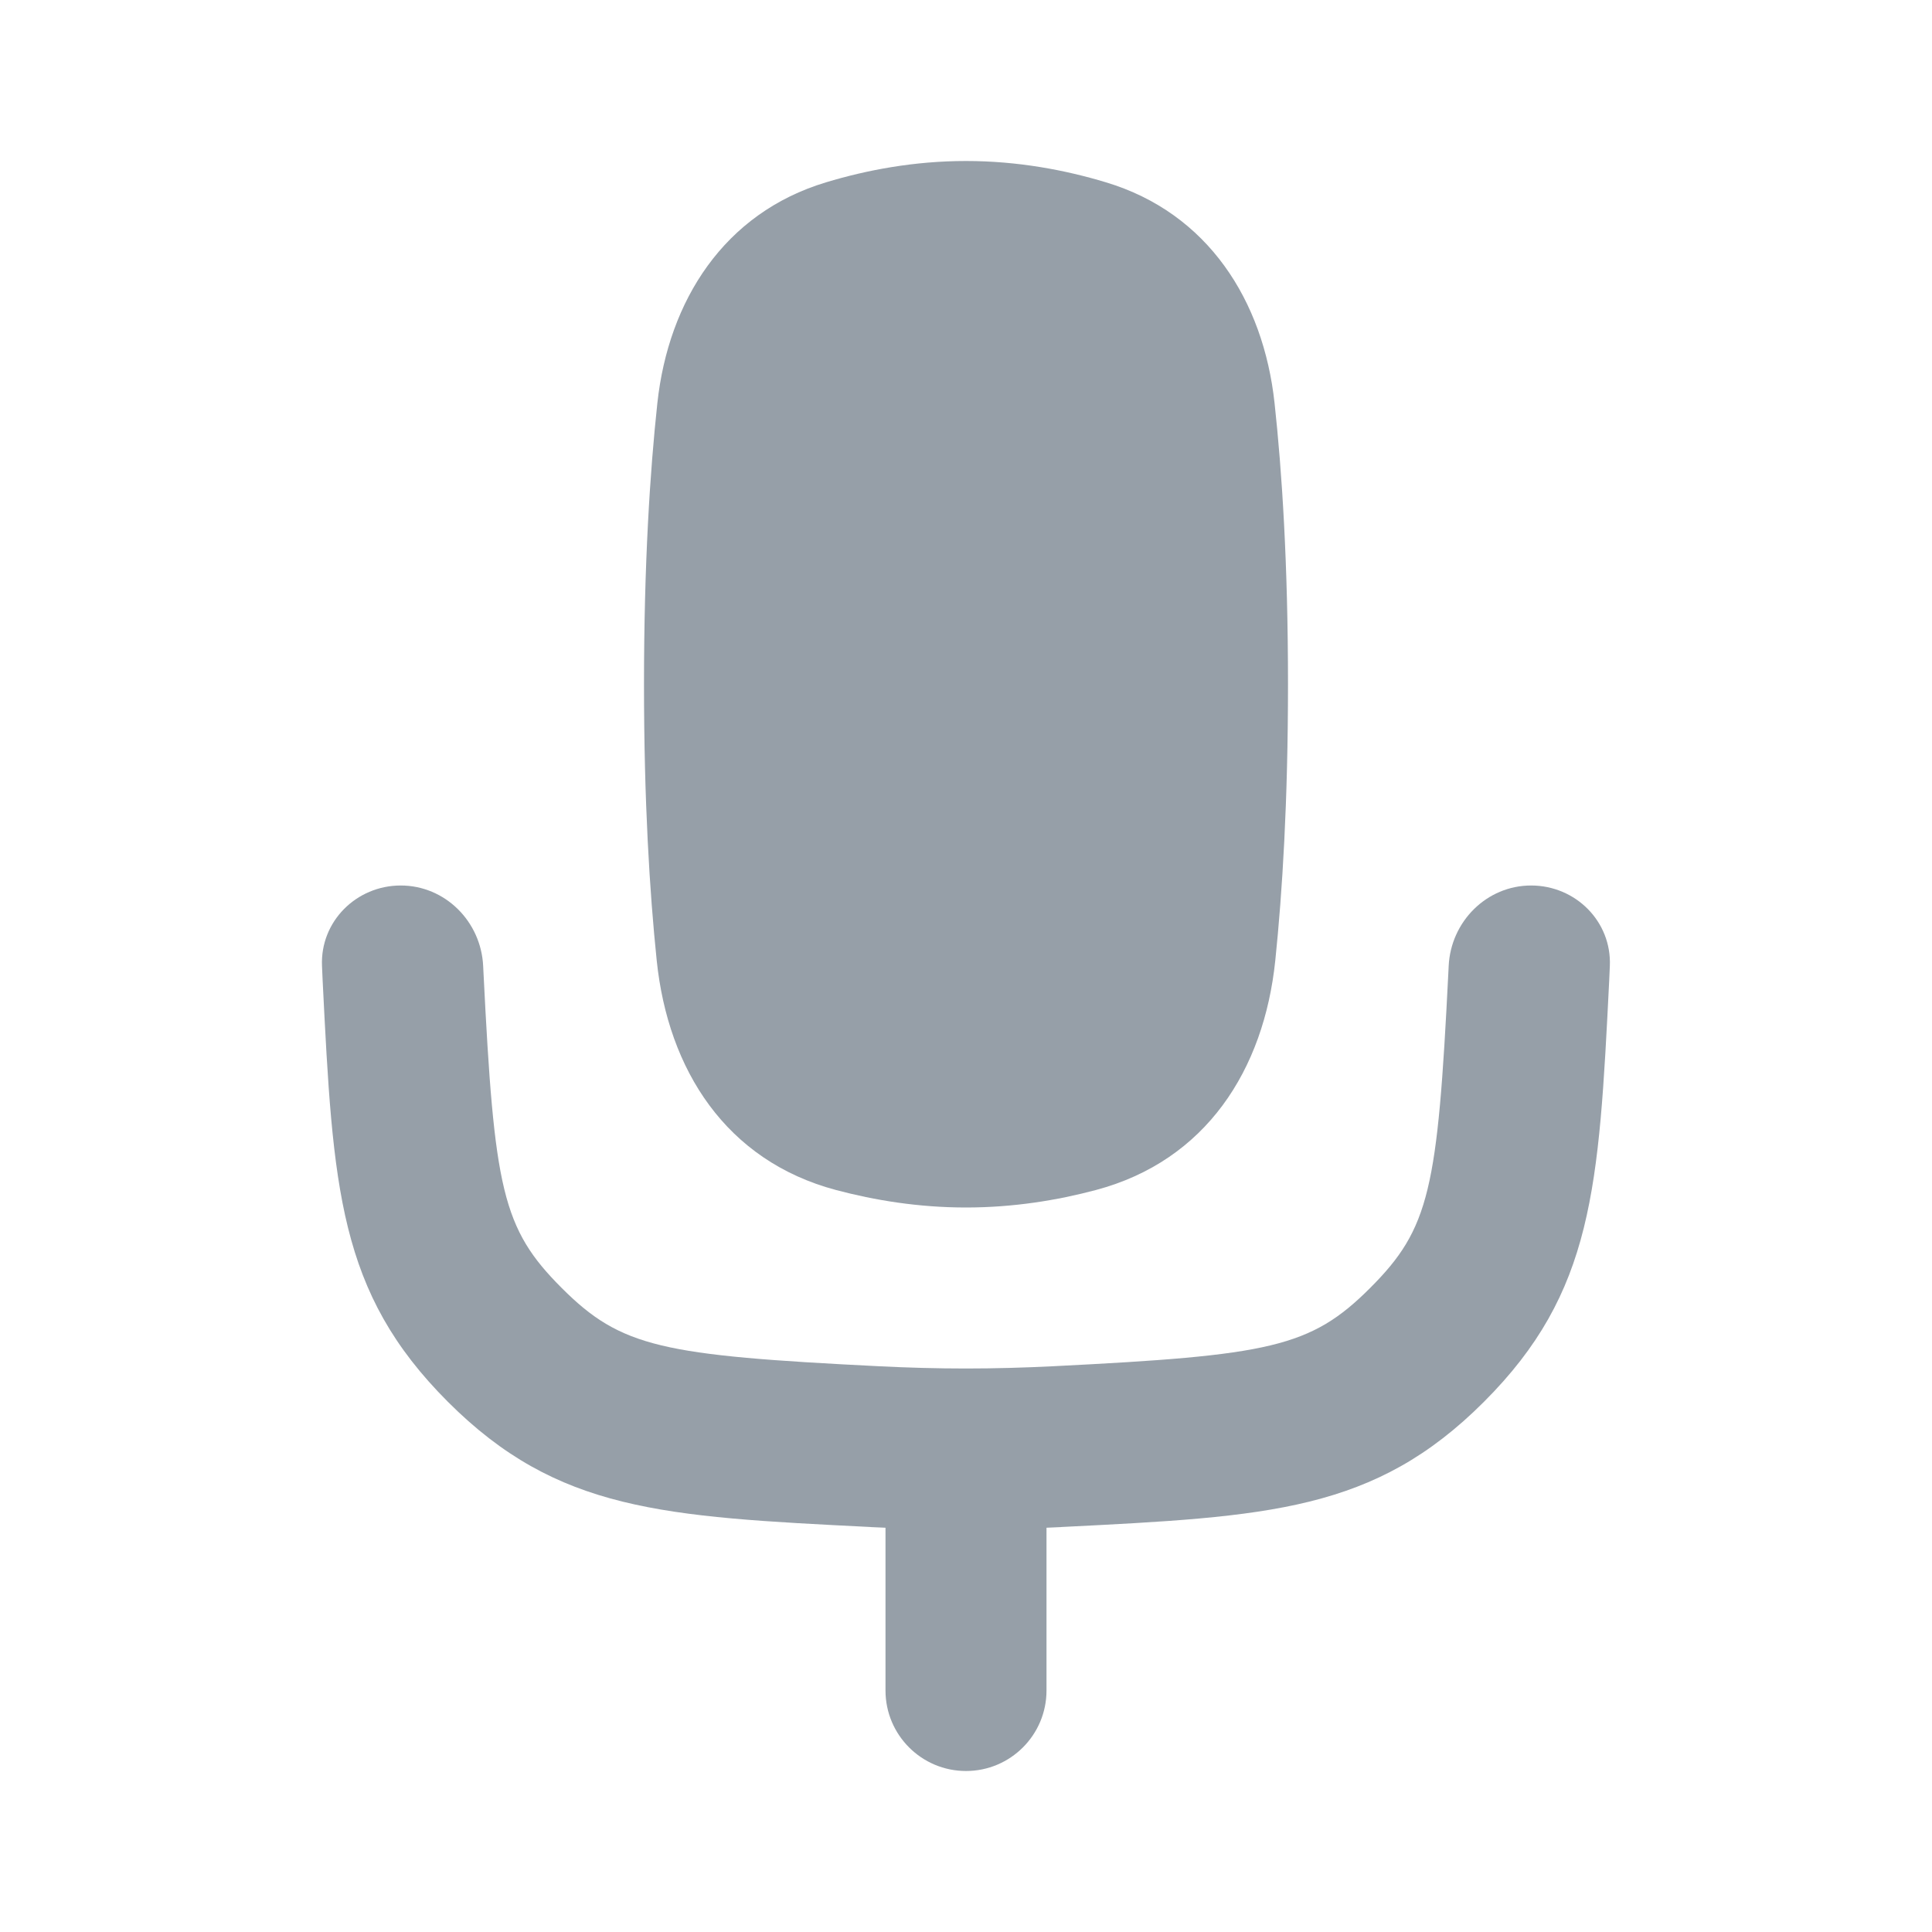 <svg width="24" height="24" viewBox="0 0 24 24" fill="none" xmlns="http://www.w3.org/2000/svg">
<g clip-path="url(#clip0_6919_153697)">
<path d="M4.978 11C4.426 11 3.976 11.448 4 12C4.003 12.06 4.005 12.121 4.008 12.181C4.137 14.761 4.202 16.052 5.564 17.414C6.925 18.775 8.236 18.84 10.812 18.969L10.818 18.97C10.879 18.973 10.939 18.975 11 18.978V21C11 21.552 11.448 22 12 22C12.552 22 13 21.552 13 21L13 18.978C13.06 18.975 13.12 18.973 13.18 18.97L13.186 18.969C15.762 18.84 17.074 18.775 18.434 17.414C19.796 16.052 19.861 14.761 19.99 12.181C19.993 12.121 19.995 12.06 19.998 12C20.022 11.448 19.573 11 19.02 11C18.468 11 18.022 11.448 17.996 12L17.992 12.081C17.858 14.773 17.761 15.259 17.02 16C16.28 16.74 15.772 16.837 13.08 16.972C12.719 16.99 12.357 17 11.999 17C11.64 17 11.279 16.99 10.918 16.972C8.226 16.837 7.718 16.74 6.978 16C6.237 15.259 6.14 14.773 6.006 12.081L6.002 12C5.976 11.448 5.53 11 4.978 11Z" fill="#969FA8"/>
<path d="M15.833 5.007C15.925 5.853 16 7.002 16 8.5C16 9.953 15.93 11.085 15.842 11.932C15.701 13.29 14.982 14.419 13.613 14.783C13.136 14.91 12.59 15 12 15C11.41 15 10.864 14.91 10.386 14.783C9.018 14.419 8.299 13.29 8.158 11.932C8.07 11.084 8 9.953 8 8.5C8 7.002 8.075 5.853 8.166 5.007C8.304 3.735 8.994 2.646 10.261 2.265C10.767 2.112 11.358 2 12 2C12.642 2 13.233 2.112 13.739 2.265C15.006 2.646 15.695 3.735 15.833 5.007Z" fill="#969FA8"/>
</g>
<defs>
<clipPath id="clip0_6919_153697">
<rect width="24" height="24" fill="white"/>
</clipPath>
</defs>
</svg>
